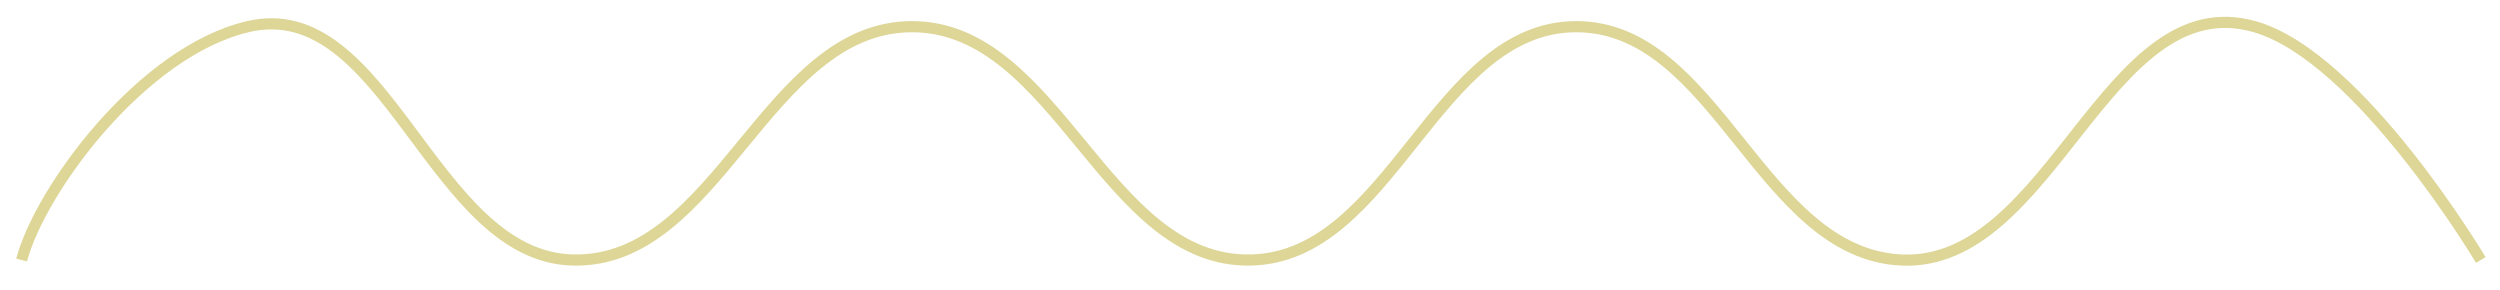 <?xml version="1.0" encoding="UTF-8"?> <svg xmlns="http://www.w3.org/2000/svg" width="224" height="26" viewBox="0 0 224 26" fill="none"> <path d="M1.936 23.297C3.624 16.962 12.712 4.632 22.197 2.39C34.652 -0.554 38.716 22.988 51.323 23.297C64.377 23.618 68.659 2.39 81.715 2.39C94.771 2.39 99.053 23.618 112.107 23.297C124.714 22.988 128.625 2.39 141.233 2.39C153.841 2.39 157.757 22.7 170.359 23.297C183.859 23.938 188.747 -1.395 202.017 2.39C211.451 5.08 222.279 23.297 222.279 23.297" stroke="#DDD697"></path> </svg> 